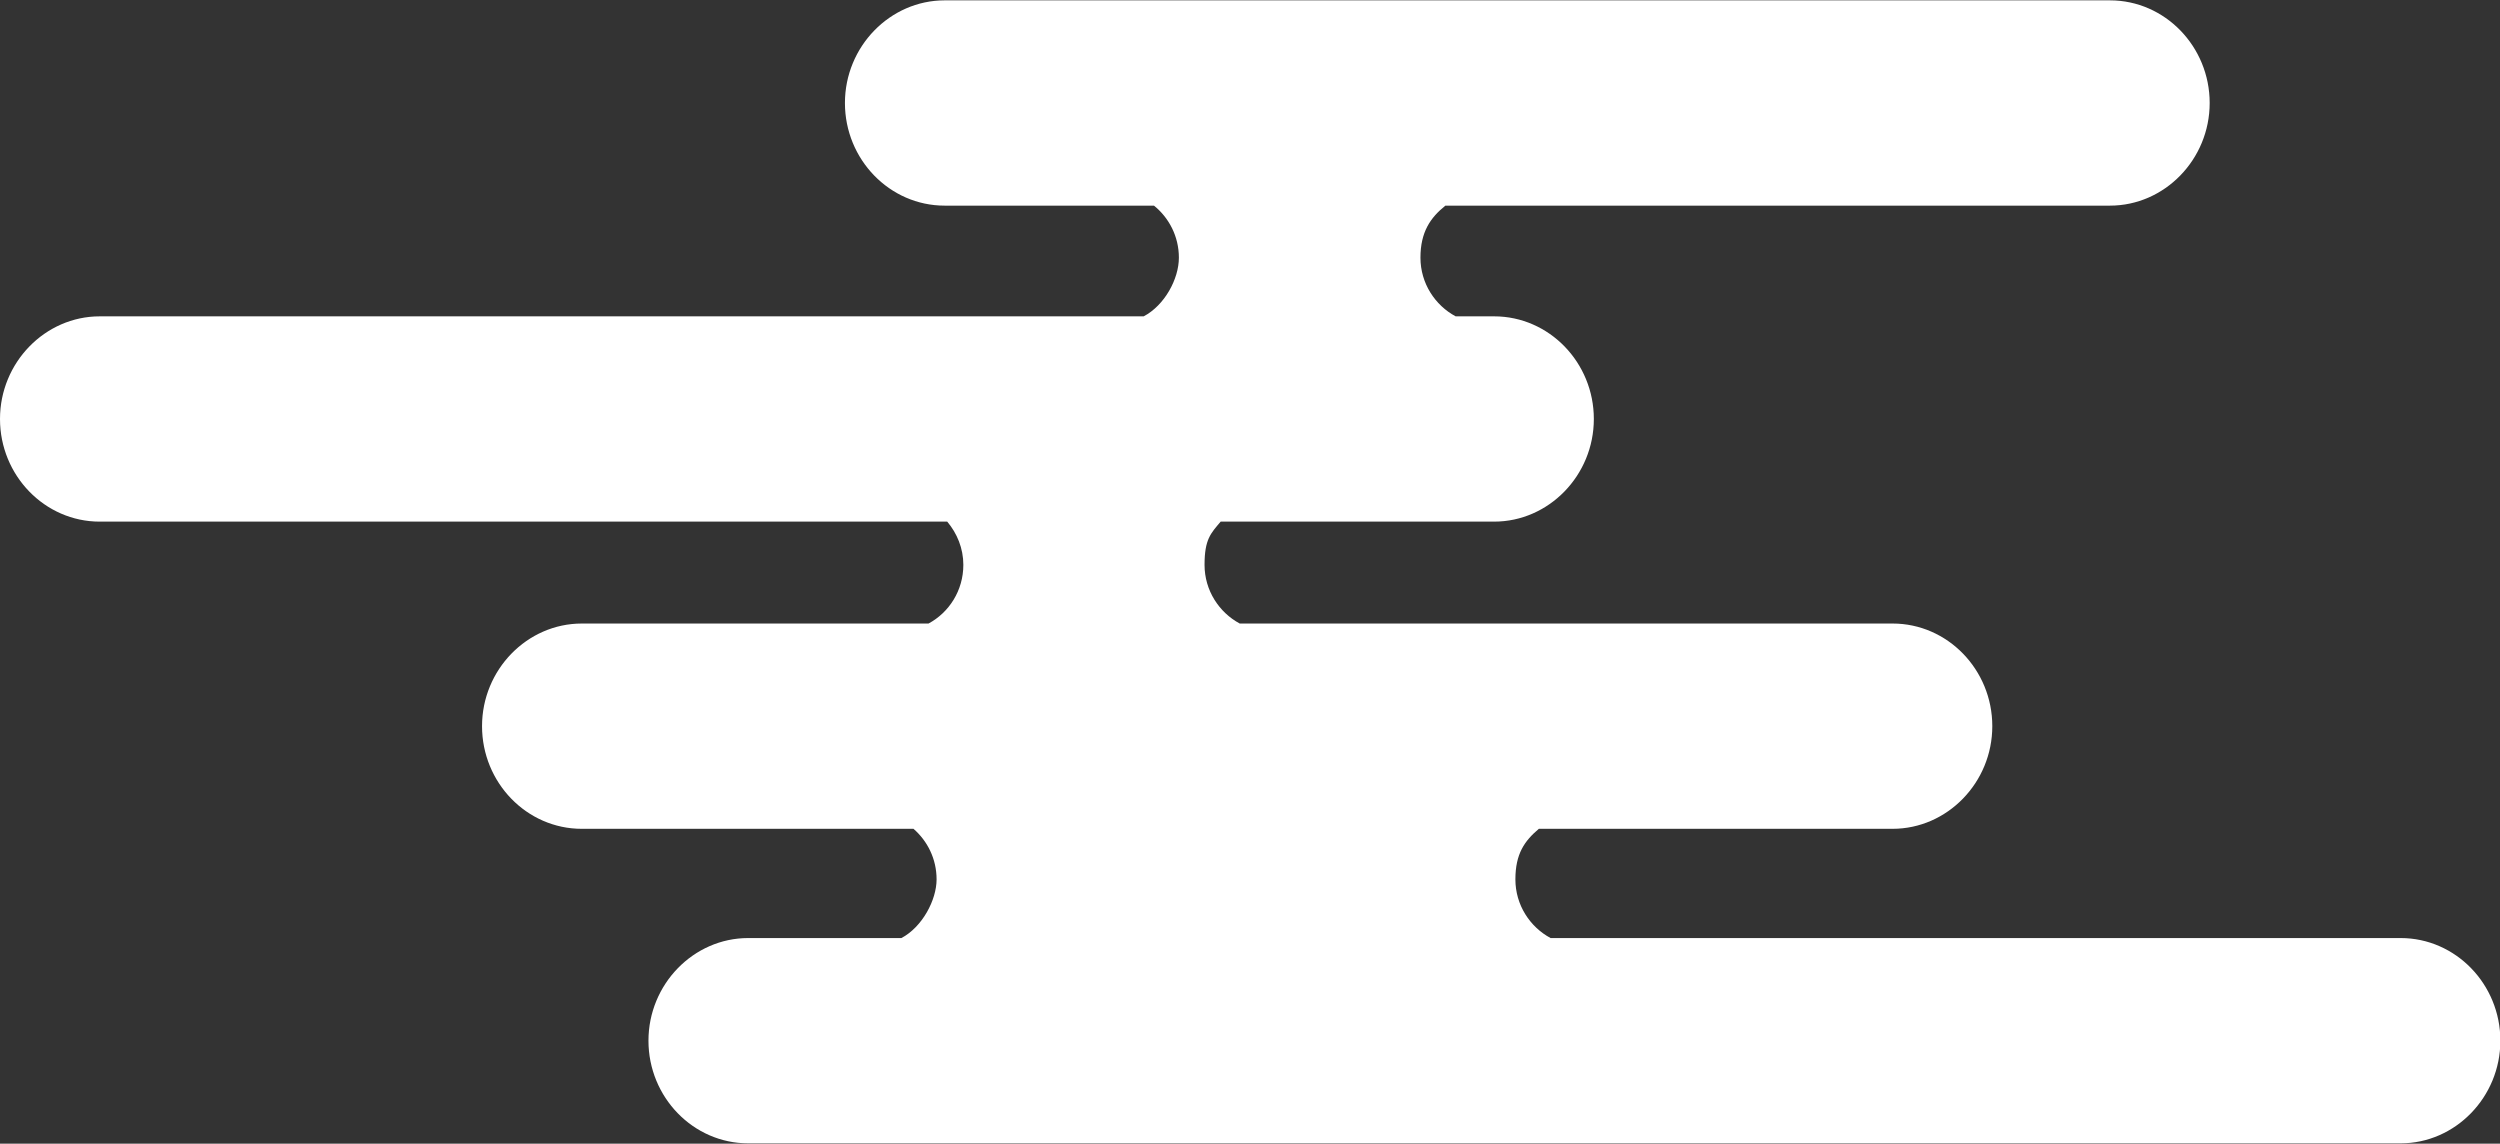<?xml version="1.0" encoding="UTF-8"?>
<svg id="_レイヤー_1" data-name="レイヤー_1" xmlns="http://www.w3.org/2000/svg" version="1.1" viewBox="0 0 682 312">
  <rect x="0" y="0" width="682" height="312" fill="#333333" stroke="none"/>
  <!-- Generator: Adobe Illustrator 29.3.1, SVG Export Plug-In . SVG Version: 2.1.0 Build 151)  -->
  <defs>
    <style>
      .st0 {
        fill: #fff;
      }
    </style>
  </defs>
  <path class="st0" d="M654.8,255.9h-231.8c-5.6-3-9.6-9-9.6-16s2.5-10.5,6.4-13.8h96.5c14.9,0,27.2-12.6,27.2-28s-12.2-28-27.2-28h-178.1c-5.6-3-9.6-9-9.6-16s1.7-8.6,4.4-11.8h74.6c14.9,0,27.2-12.6,27.2-28s-12.2-28-27.2-28h-10.5c-5.6-3-9.6-9-9.6-16s2.7-10.9,6.8-14.2h181.3c14.9,0,27.2-12.6,27.2-28s-12.2-28-27.2-28h-317.9c-14.9,0-27.2,12.6-27.2,28s12.2,28,27.2,28h57.1c4.1,3.3,6.8,8.4,6.8,14.2s-3.9,13-9.6,16H27.2c-14.9,0-27.2,12.6-27.2,28s12.2,28,27.2,28h231.2c2.7,3.2,4.4,7.3,4.4,11.8,0,7-3.9,13-9.5,16h-94.6c-14.9,0-27.2,12.6-27.2,28s12.2,28,27.2,28h90.5c3.8,3.3,6.3,8.2,6.3,13.8s-3.9,13-9.6,16h-41.8c-14.9,0-27.2,12.6-27.2,28s12.2,28,27.2,28h450.8c14.9,0,27.2-12.6,27.2-28s-12.2-28-27.2-28Z"/>
</svg>